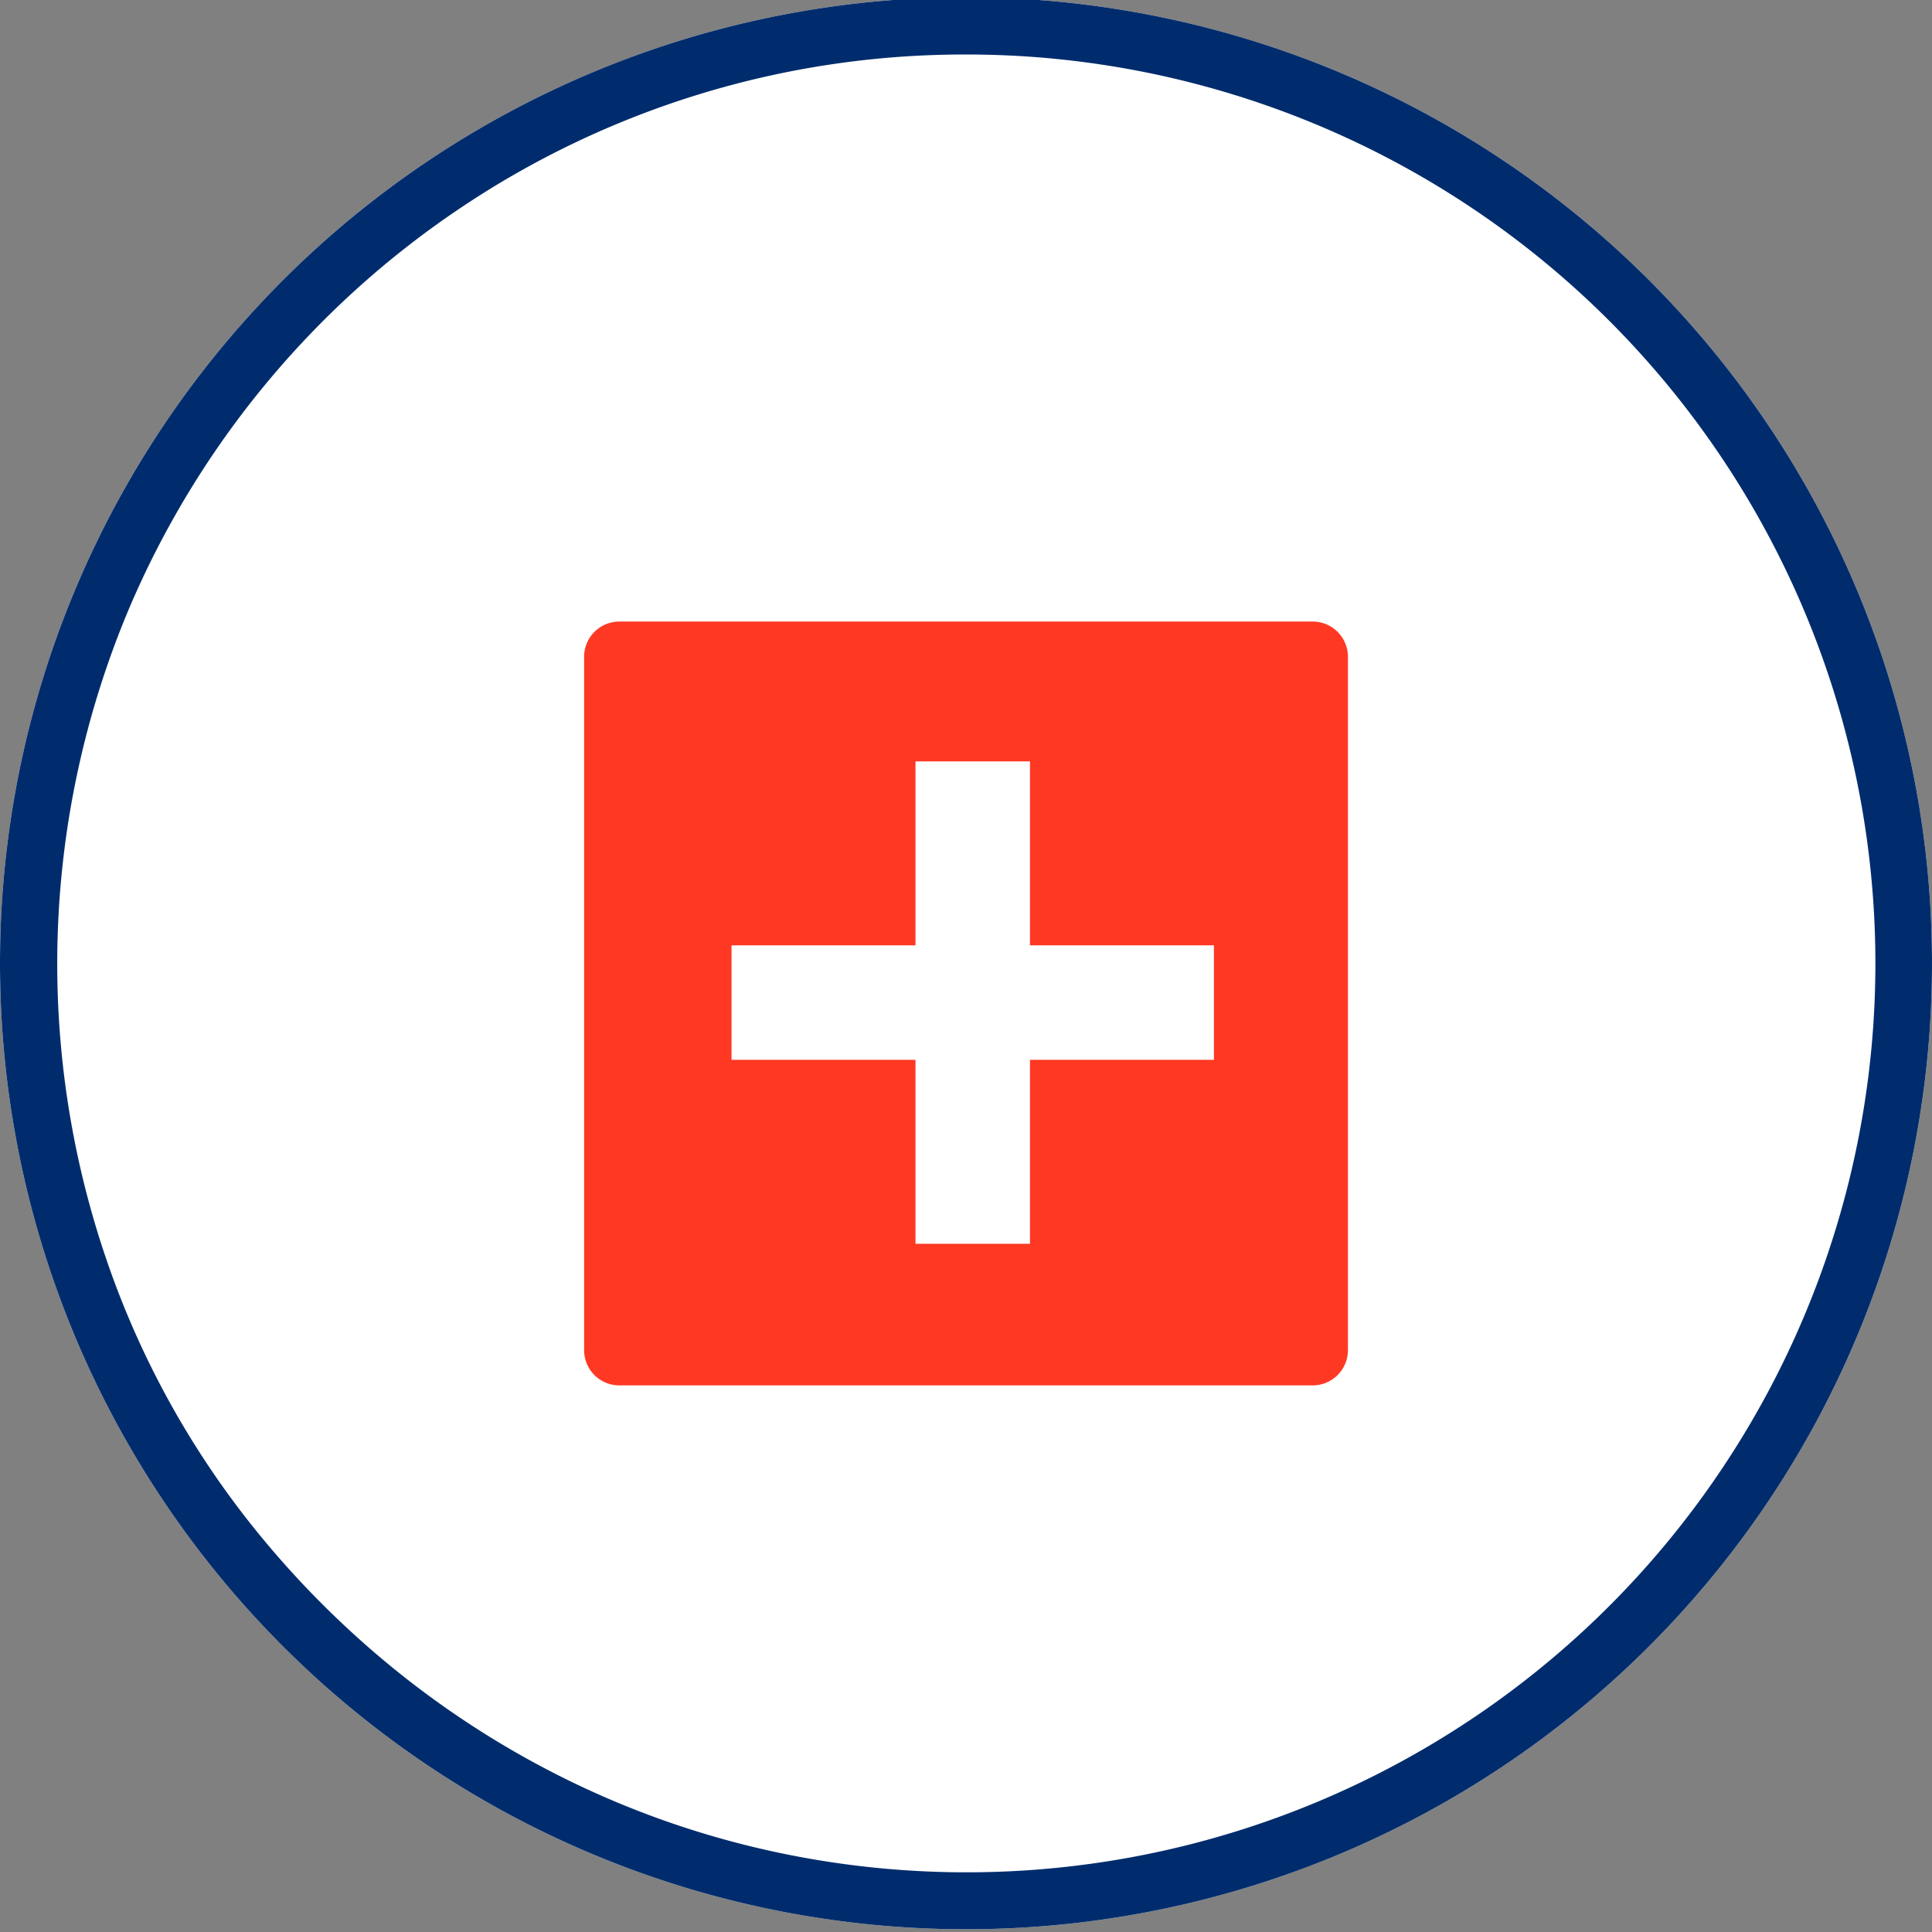 <svg xmlns="http://www.w3.org/2000/svg" xmlns:xlink="http://www.w3.org/1999/xlink" width="135" height="135" viewBox="0 0 135 135">
  <rect x="0" y="0" width="135" height="135" fill="#808080" stroke="none"/>
  <defs>
    <clipPath id="clip-Schweiz-Icon">
      <rect width="135" height="135"/>
    </clipPath>
  </defs>
  <g id="Schweiz-Icon" clip-path="url(#clip-Schweiz-Icon)">
    <g id="Gruppe_23494" data-name="Gruppe 23494" transform="translate(-848 -6564.808)">
      <g id="Gruppe_23493" data-name="Gruppe 23493" transform="translate(848 6564.616)">
        <g id="Gruppe_23491" data-name="Gruppe 23491" transform="translate(0)">
          <path id="Pfad_11499" data-name="Pfad 11499" d="M67.5,0A67.5,67.5,0,1,1,0,67.5,67.5,67.5,0,0,1,67.5,0Z" fill="#fff"/>
          <path id="Pfad_11499_-_Kontur" data-name="Pfad 11499 - Kontur" d="M67.5,4A63.185,63.185,0,0,0,32,14.842,63.7,63.7,0,0,0,8.989,42.784,63.883,63.883,0,0,0,7.682,88.908a61.9,61.9,0,0,0,10.065,18.054,65.666,65.666,0,0,0,9.974,9.994,64.019,64.019,0,0,0,11.853,7.568,62.91,62.91,0,0,0,13.372,4.8A63.511,63.511,0,1,0,67.5,4m0-4A67.5,67.5,0,1,1,0,67.5,67.5,67.5,0,0,1,67.5,0Z" fill="#002c6d"/>
        </g>
      </g>
      <g id="Gruppe_2433" data-name="Gruppe 2433" transform="translate(888.816 6608.24)">
        <g id="Gruppe_1540" data-name="Gruppe 1540" transform="translate(0 0)">
          <path id="Pfad_1204" data-name="Pfad 1204" d="M1.61,0A2.459,2.459,0,0,0-.85,2.46V50.912a2.458,2.458,0,0,0,2.46,2.46H50.059a2.46,2.46,0,0,0,2.463-2.46V2.46A2.462,2.462,0,0,0,50.059,0Z" transform="translate(0.85)" fill="#ff3824"/>
        </g>
        <g id="Gruppe_1541" data-name="Gruppe 1541" transform="translate(27.154 9.77)">
          <path id="Pfad_1205" data-name="Pfad 1205" d="M4,33.708H-4V0H4Z" fill="#fff"/>
        </g>
        <g id="Gruppe_1542" data-name="Gruppe 1542" transform="translate(10.3 26.624)">
          <path id="Pfad_1206" data-name="Pfad 1206" d="M33.708,4H0V-4H33.708Z" fill="#fff"/>
        </g>
      </g>
    </g>
  </g>
</svg>
